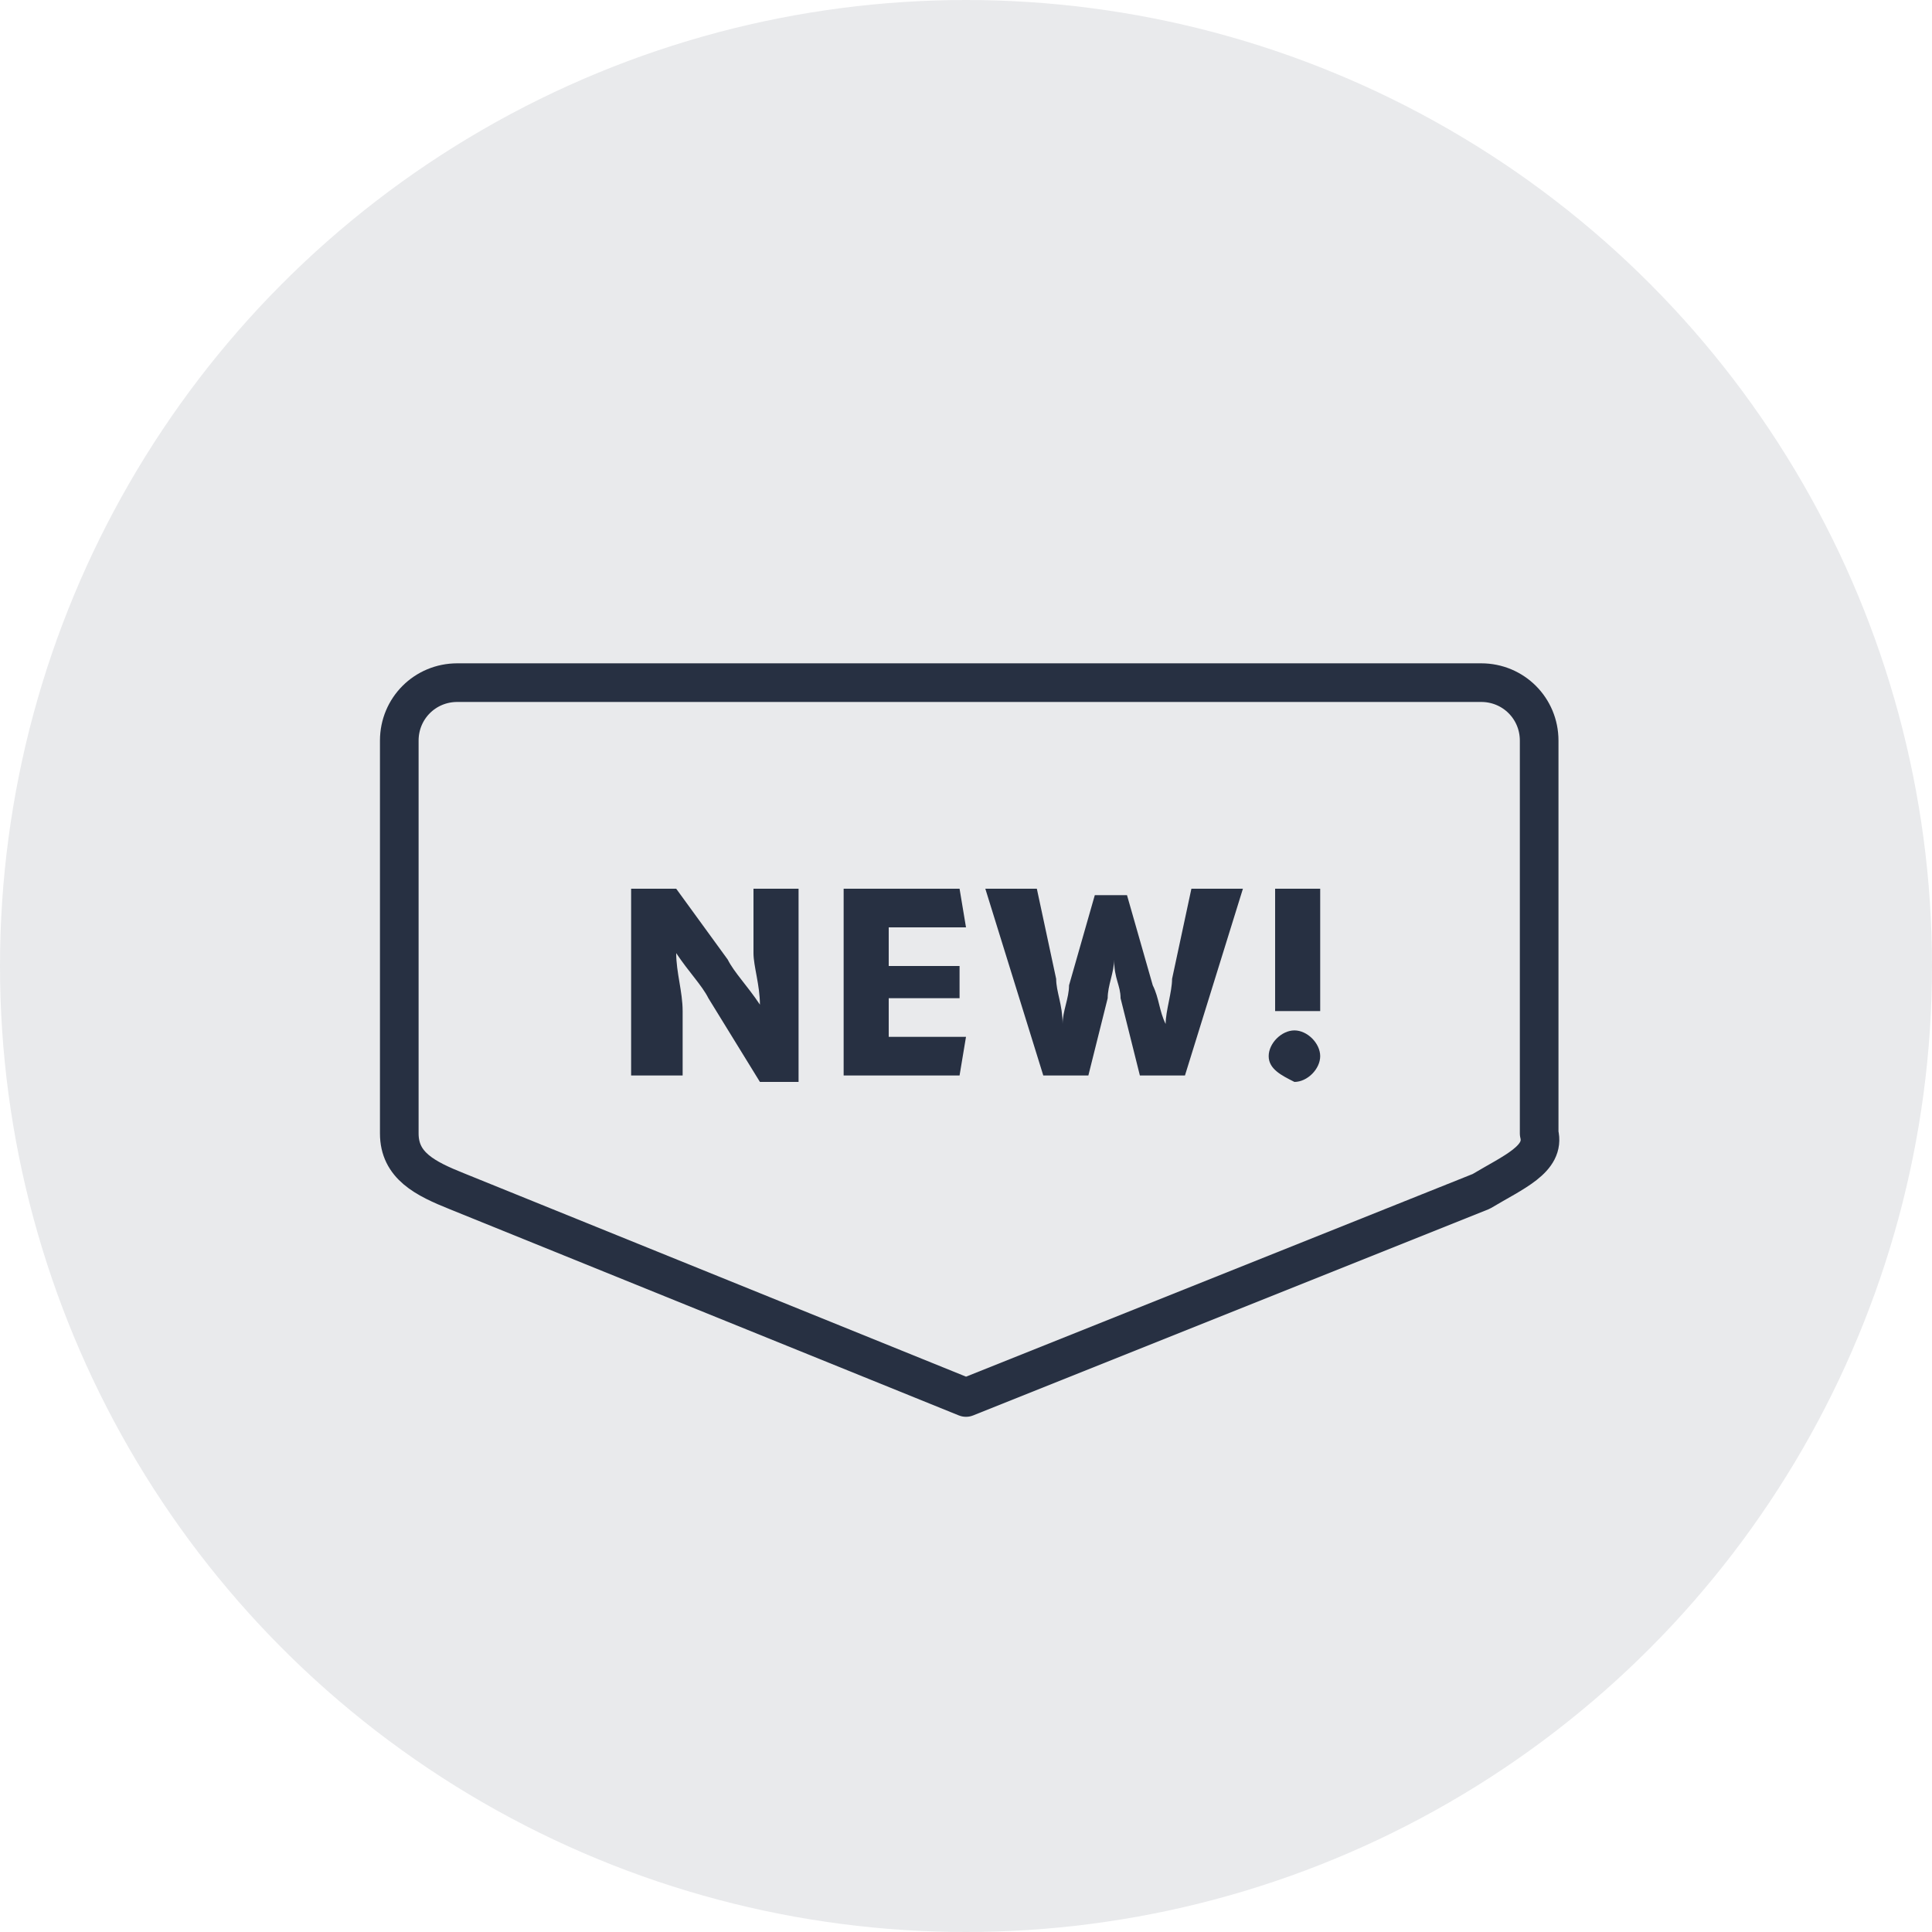 <?xml version="1.0" encoding="utf-8"?>
<!-- Generator: Adobe Illustrator 26.3.1, SVG Export Plug-In . SVG Version: 6.00 Build 0)  -->
<svg version="1.1" id="Layer_11" xmlns="http://www.w3.org/2000/svg" xmlns:xlink="http://www.w3.org/1999/xlink" x="0px" y="0px"
	 viewBox="0 0 30 30" style="enable-background:new 0 0 30 30;" xml:space="preserve">
<style type="text/css">
	.st0{opacity:0.1;fill:#273042;}
	.st1{fill:none;stroke:#273042;stroke-width:0.6;stroke-linejoin:round;stroke-miterlimit:10;}
	.st2{fill:none;stroke:#273042;stroke-width:0.6;stroke-linecap:round;stroke-miterlimit:10;}
	.st3{fill:#273042;}
	.st4{fill:none;stroke:#273042;stroke-width:0.6;stroke-miterlimit:10;}
	.st5{fill:#F34C84;}
	.st6{fill:none;stroke:#273042;stroke-width:0.6;stroke-linecap:round;stroke-linejoin:round;stroke-miterlimit:10;}
	.st7{clip-path:url(#SVGID_00000021839894219930419130000010033151832987746483_);}
	.st8{clip-path:url(#SVGID_00000150092923839124938610000015334744260303600538_);}
	.st9{clip-path:url(#SVGID_00000157281227118505557620000009828225126468916891_);}
	.st10{clip-path:url(#SVGID_00000003810906159866762330000016919608318304197805_);}
	.st11{fill:none;stroke:#273042;stroke-width:0.75;stroke-linecap:round;stroke-miterlimit:10;}
	.st12{fill:none;stroke:#273042;stroke-width:0.75;stroke-linejoin:round;stroke-miterlimit:10;}
</style>
<circle class="st0" cx="15" cy="15" r="15"/>
<path class="st1" d="M23,18.5l-8,3.2l-7.9-3.2c-0.5-0.2-0.9-0.4-0.9-0.9v-6.1c0-0.5,0.4-0.9,0.9-0.9H23c0.5,0,0.9,0.4,0.9,0.9v6.1
	C24,18,23.5,18.2,23,18.5z"/>
<g>
	<path class="st3" d="M9.8,16.7v-2.9h0.7l0.8,1.1c0.1,0.2,0.3,0.4,0.5,0.7h0c0-0.3-0.1-0.6-0.1-0.8v-1h0.7v3h-0.6L11,15.5
		c-0.1-0.2-0.3-0.4-0.5-0.7h0c0,0.3,0.1,0.6,0.1,0.9v1H9.8z"/>
	<path class="st3" d="M13.8,15.5v0.6H15l-0.1,0.6h-1.8v-2.9h1.8l0.1,0.6h-1.2v0.6h1.1v0.5H13.8z"/>
	<path class="st3" d="M16.1,13.8l0.3,1.4c0,0.2,0.1,0.4,0.1,0.7h0c0-0.2,0.1-0.4,0.1-0.6l0.4-1.4h0.5l0.4,1.4
		c0.1,0.2,0.1,0.4,0.2,0.6h0c0-0.2,0.1-0.5,0.1-0.7l0.3-1.4h0.8l0,0l-0.9,2.9h-0.7l-0.3-1.2c0-0.2-0.1-0.3-0.1-0.6h0
		c0,0.2-0.1,0.4-0.1,0.6l-0.3,1.2h-0.7l-0.9-2.9l0,0H16.1z"/>
	<path class="st3" d="M19.7,16.4c0-0.2,0.2-0.4,0.4-0.4s0.4,0.2,0.4,0.4c0,0.2-0.2,0.4-0.4,0.4C19.9,16.7,19.7,16.6,19.7,16.4z
		 M19.8,15.7l0-1.9h0.7l0,1.9H19.8z"/>
</g>
</svg>
